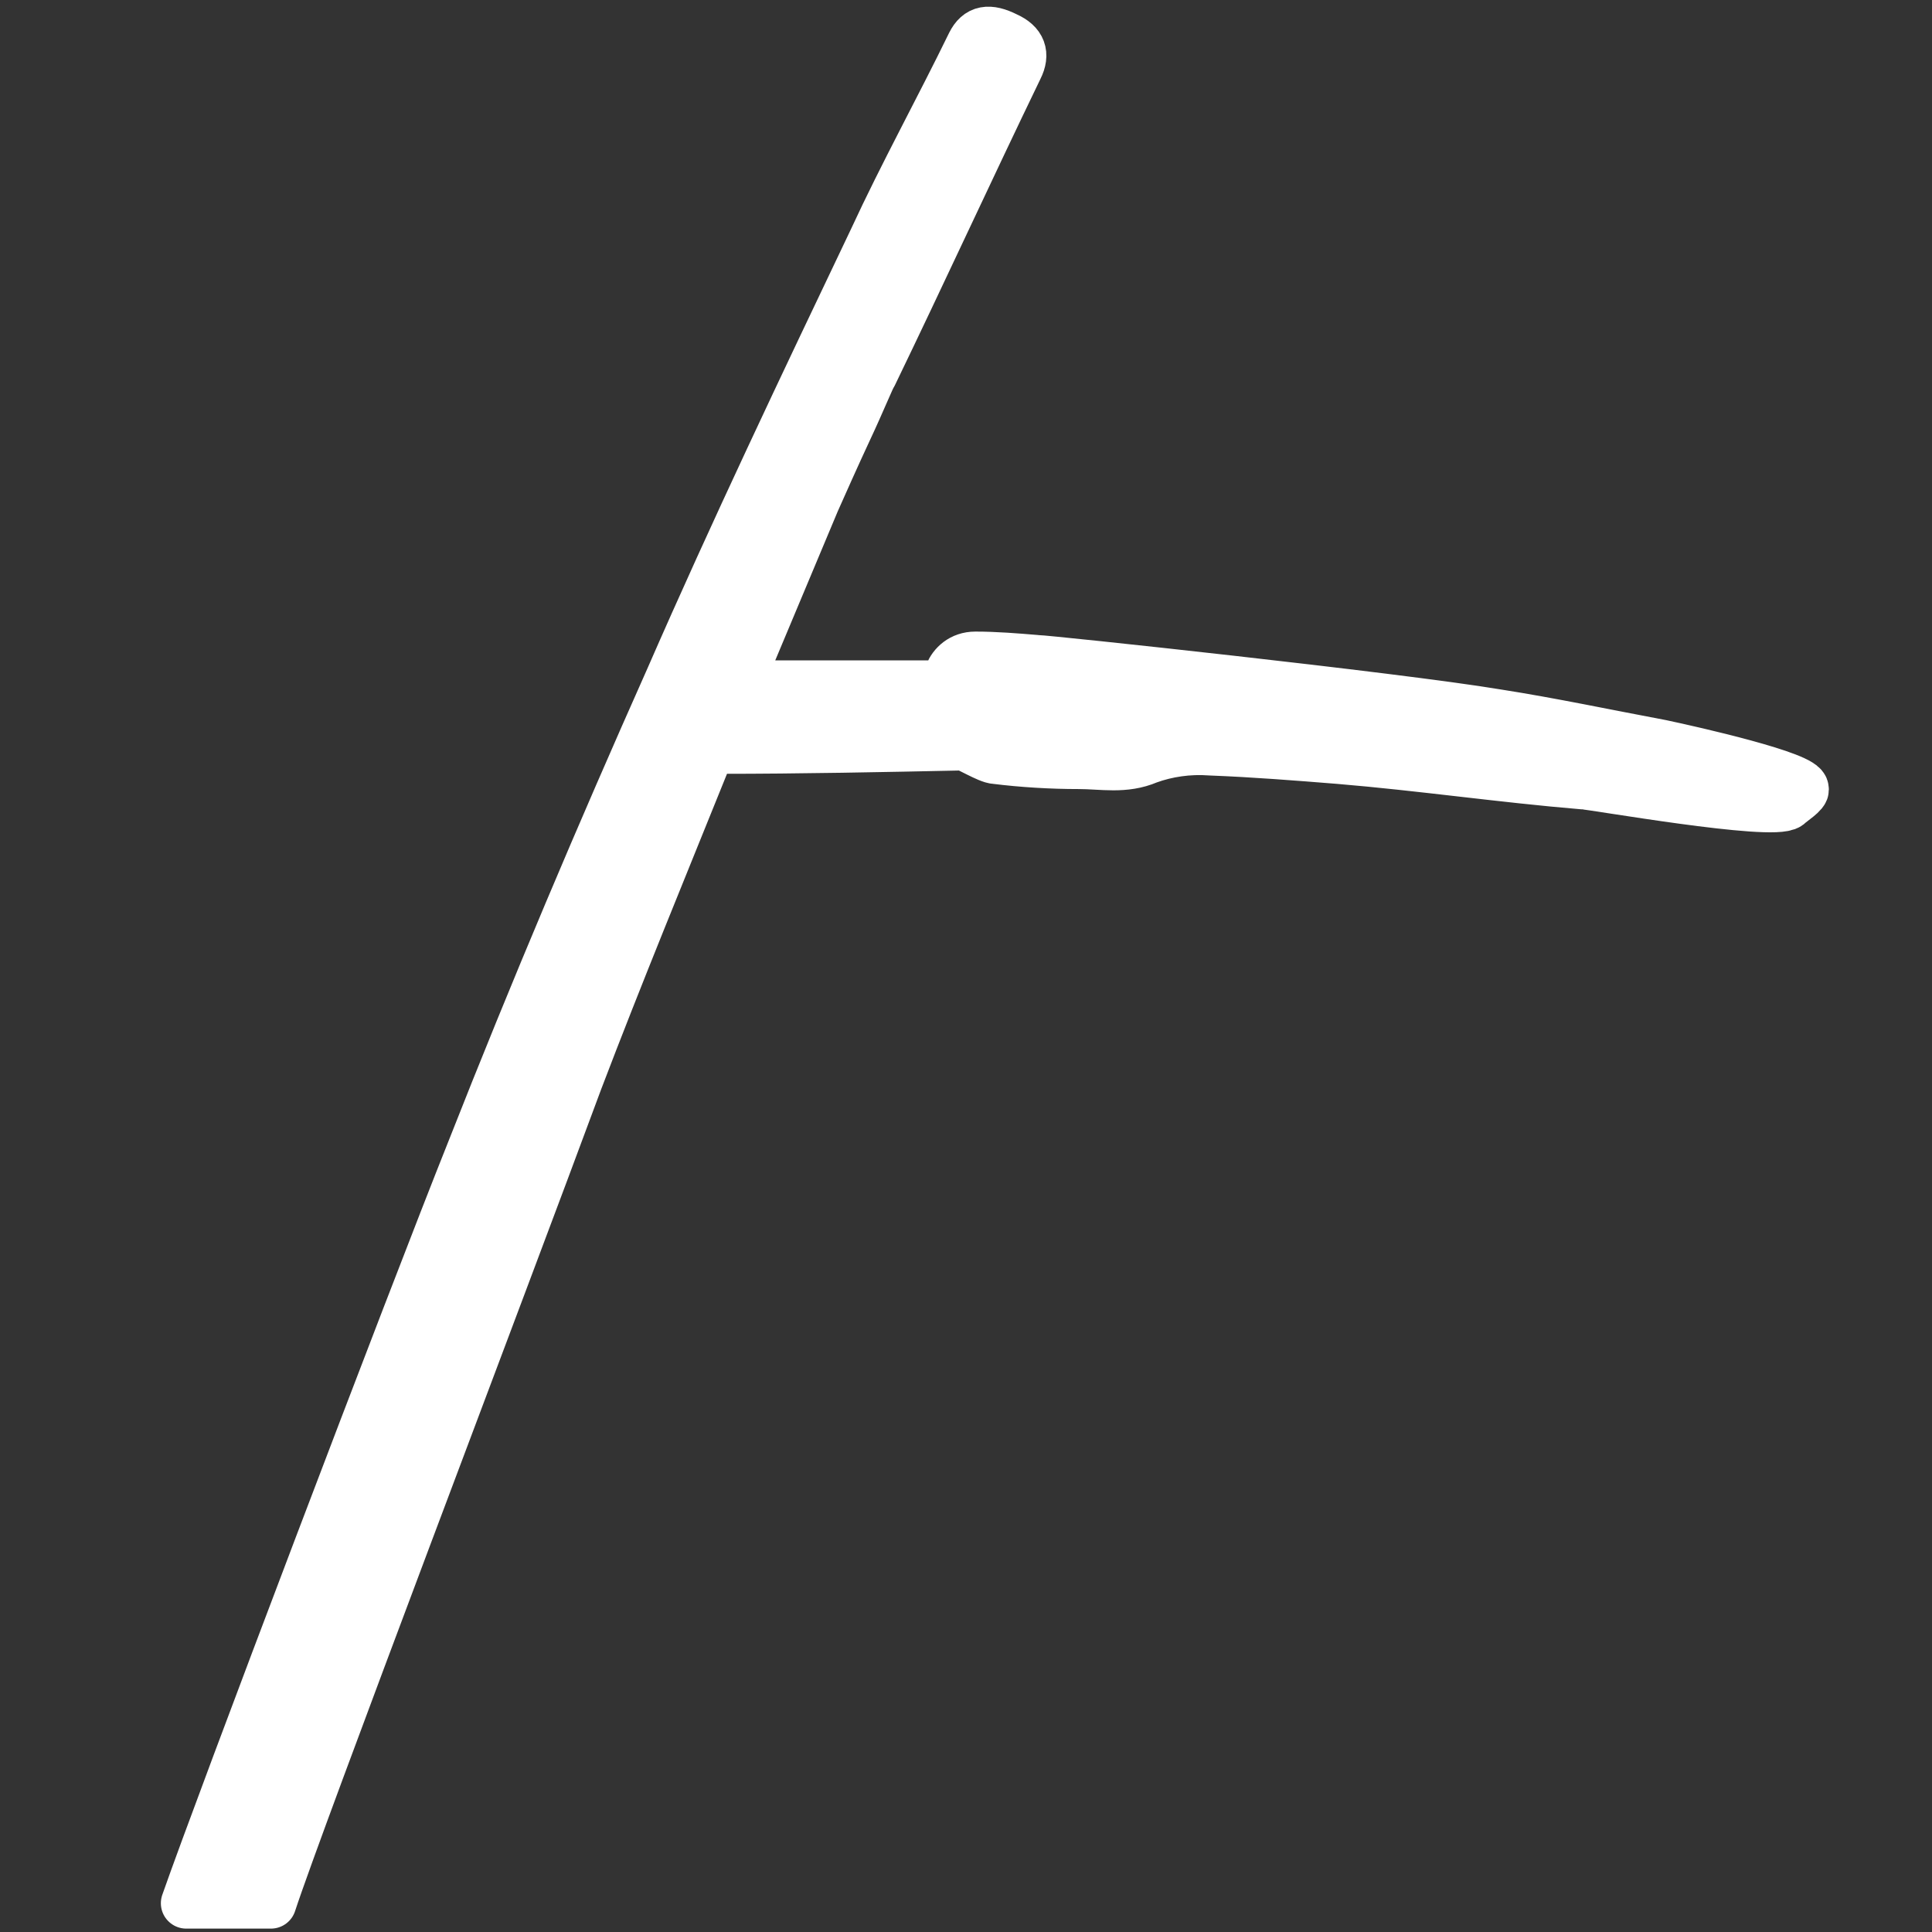 <?xml version="1.0" encoding="utf-8"?>
<!-- Generator: Adobe Illustrator 24.1.1, SVG Export Plug-In . SVG Version: 6.00 Build 0)  -->
<svg version="1.1" id="Livello_1" xmlns="http://www.w3.org/2000/svg" xmlns:xlink="http://www.w3.org/1999/xlink" x="0px" y="0px"
	 viewBox="0 0 114.1 114.1" style="enable-background:new 0 0 114.1 114.1;" xml:space="preserve">
<rect x="0" y="0" width="114.1" height="114.1" fill="#333333" stroke="none"/>
<style type="text/css">
	.st0{fill:#FFFFFF;stroke:#FFFFFF;stroke-width:3;stroke-linecap:round;stroke-linejoin:round;stroke-miterlimit:10;}
</style>
<g>
	<path class="st0" d="M98.1,44c-3.2-0.6-6.5-1.3-9.7-1.8c-6-1-26.6-3.2-27.2-3.2c-1.2-0.1-2.4-0.2-3.6-0.2c-0.8,0-1.3,0.5-1.5,1
		c-0.2,0.4-0.6,0.7-1.1,0.7h-9.7c-0.8,0-1.4-0.9-1.1-1.6c1.3-3.1,2.6-6.2,3.9-9.3c0.4-0.9,1.2-2.7,1.9-4.2c0.8-1.7,1.4-3.2,1.5-3.3
		c2.9-6,5.7-12.1,8.6-18.1c0.4-0.8,0.2-1.4-0.7-1.8c-1-0.5-1.6-0.4-2,0.4c-1.9,3.9-4,7.7-5.8,11.6c-4.1,8.6-8.2,17.2-12,25.9
		c-4.1,9.2-8,18.4-11.7,27.8c-3.6,9-14.8,38.5-16.9,44.5l5,0c1.6-4.9,13.7-36.7,18.1-48.6c2.4-6.3,5-12.6,7.5-18.8
		c0.2-0.4,0.3-0.8,0.9-0.8c4.8,0,9.6-0.1,14.4-0.2c0.2,0,1.5,0.8,1.9,0.8c1.6,0.2,3.3,0.3,4.9,0.3c1.4,0,2.7,0.3,4.1-0.3
		c1.1-0.4,2.4-0.6,3.7-0.5c2.6,0.1,5.1,0.3,7.6,0.5c4.8,0.4,9.6,1.1,14.4,1.5c0.5,0,11.2,1.9,12.1,1.2c0.2-0.2,1-0.7,0.9-0.9
		C106.6,45.9,100,44.4,98.1,44z"/>
</g>
</svg>
